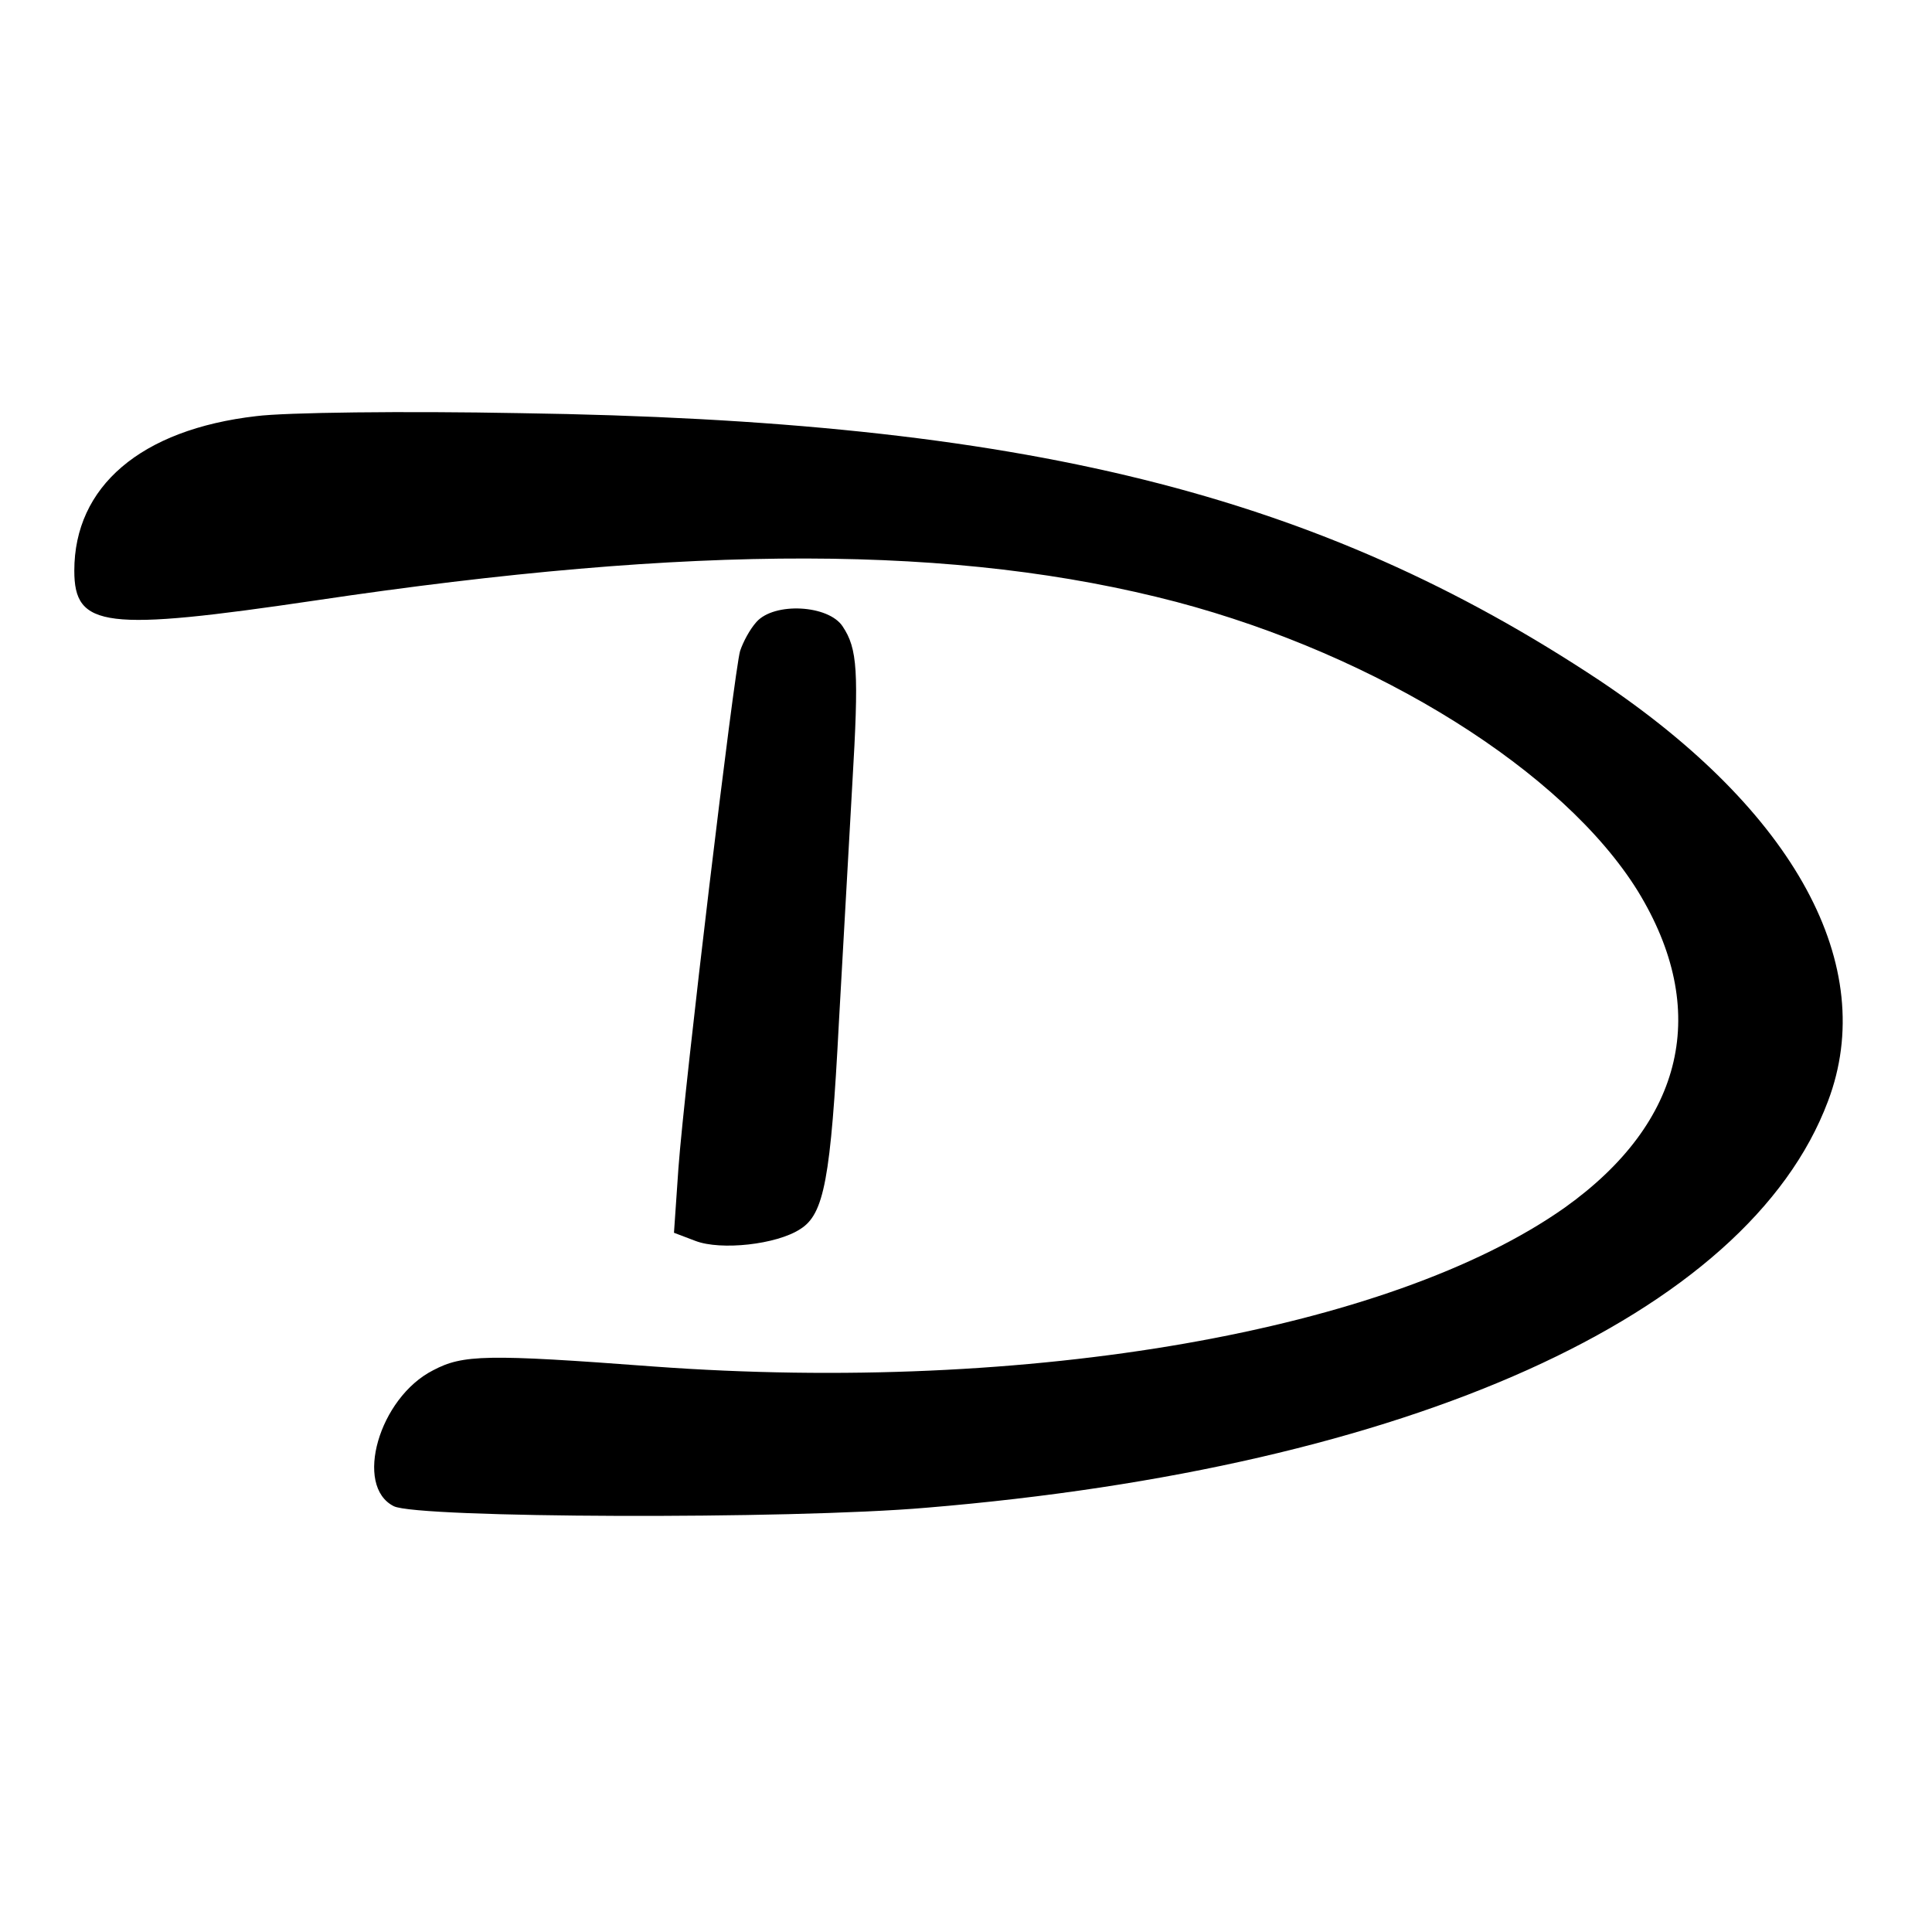 <?xml version="1.0" standalone="no"?>
<!DOCTYPE svg PUBLIC "-//W3C//DTD SVG 20010904//EN"
 "http://www.w3.org/TR/2001/REC-SVG-20010904/DTD/svg10.dtd">
<svg version="1.0" xmlns="http://www.w3.org/2000/svg"
 width="260pt" height="260pt" viewBox="0 0 260 260"
 preserveAspectRatio="xMidYMid meet">
<g transform="translate(0,260) scale(0.1,-0.1)"
fill="#000000" stroke="none">
<path d="M345 2040 c-156 -18 -245 -95 -245 -208 0 -77 41 -82 325 -40 510 76
864 75 1158 -2 272 -72 521 -228 621 -389 98 -160 63 -311 -98 -426 -235 -166
-721 -251 -1226 -214 -226 17 -257 16 -297 -5 -73 -37 -107 -156 -53 -183 32
-16 532 -18 717 -2 649 54 1105 259 1213 547 69 182 -44 390 -307 566 -380
252 -775 350 -1453 360 -157 3 -316 1 -355 -4z"/>
<path d="M1018 1763 c-9 -10 -18 -27 -22 -39 -8 -27 -75 -586 -83 -696 l-6
-87 29 -11 c34 -13 109 -5 141 16 32 20 41 67 52 279 6 105 14 249 18 320 9
152 7 182 -13 212 -19 29 -92 33 -116 6z"/>
</g>
</svg>
